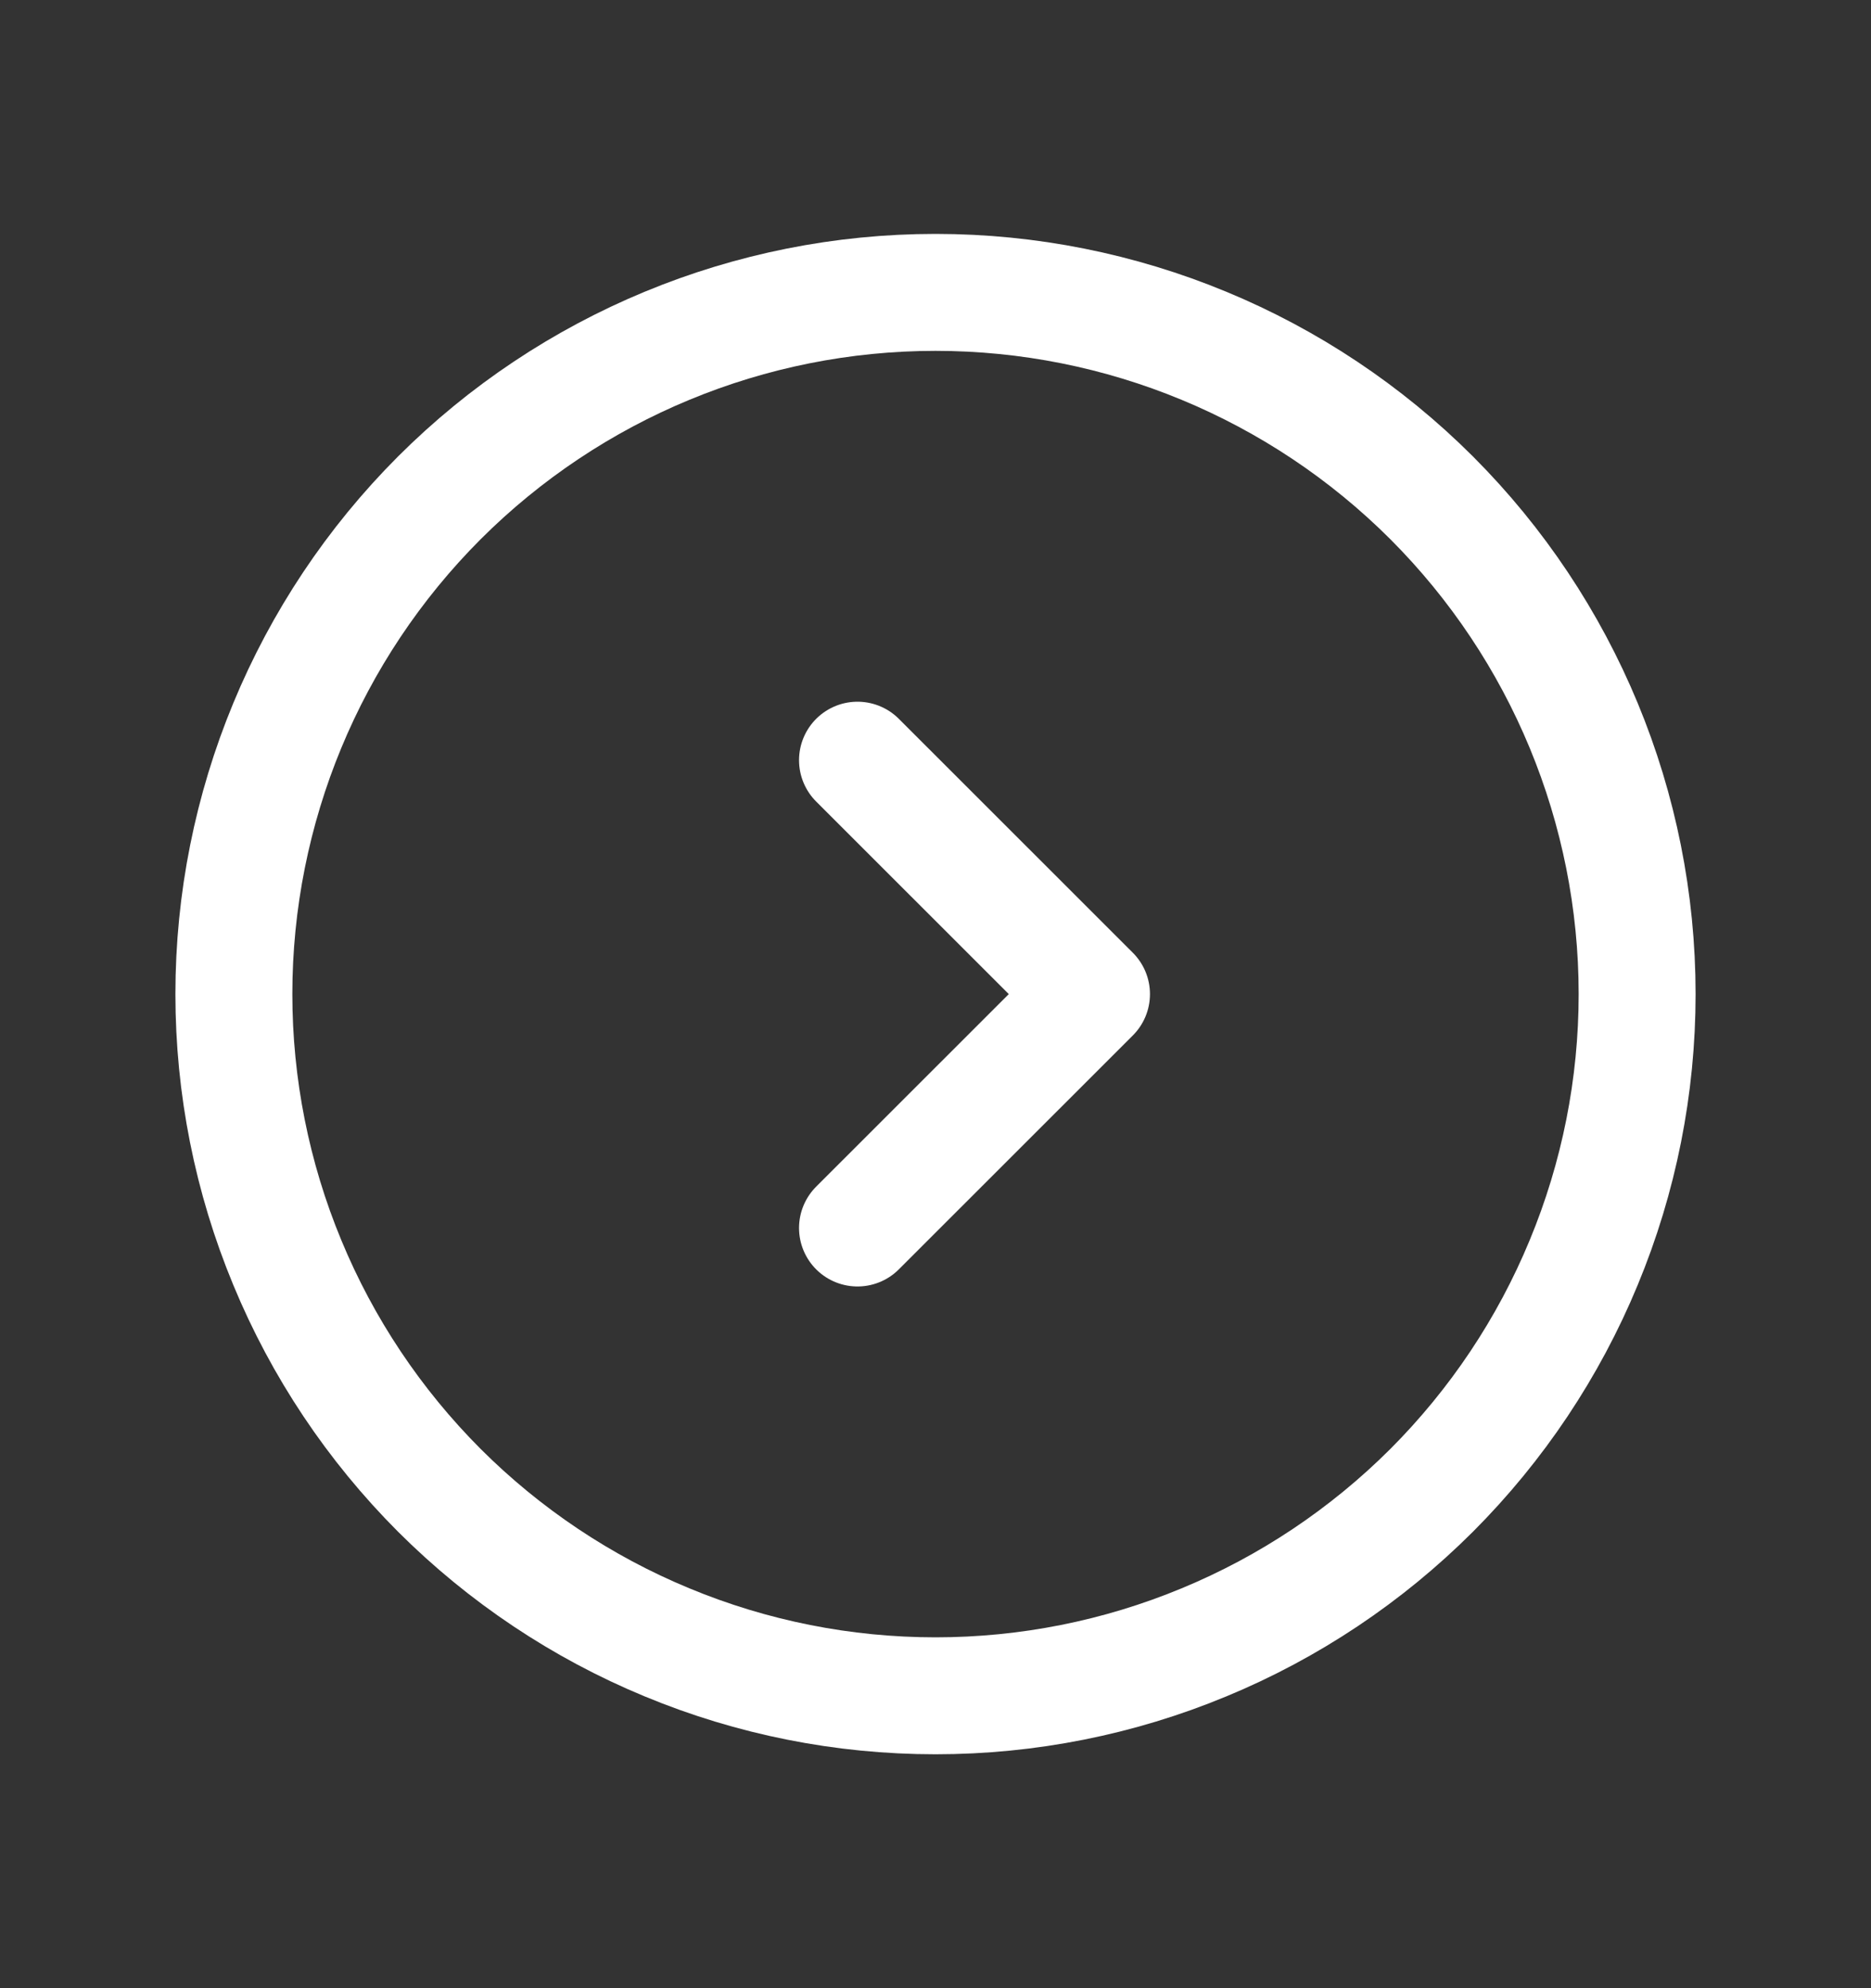 <svg width="16" height="17" viewBox="0 0 16 17" fill="none" xmlns="http://www.w3.org/2000/svg">
<rect x="0" y="0" width="16" height="17" fill="#333333" stroke="none"/>
<g clip-path="url(#clip0_1768_11122)">
<path d="M7.333 6.5L9.334 8.5L7.333 10.5" stroke="white" stroke-linecap="round" stroke-linejoin="round"/>
<path d="M2 8.5C2 9.288 2.155 10.068 2.457 10.796C2.758 11.524 3.2 12.185 3.757 12.743C4.315 13.3 4.976 13.742 5.704 14.043C6.432 14.345 7.212 14.5 8 14.5C8.788 14.5 9.568 14.345 10.296 14.043C11.024 13.742 11.685 13.3 12.243 12.743C12.8 12.185 13.242 11.524 13.543 10.796C13.845 10.068 14 9.288 14 8.5C14 6.909 13.368 5.383 12.243 4.257C11.117 3.132 9.591 2.5 8 2.5C6.409 2.5 4.883 3.132 3.757 4.257C2.632 5.383 2 6.909 2 8.5Z" stroke="white" stroke-linecap="round" stroke-linejoin="round"/>
</g>
<defs>
<clipPath id="clip0_1768_11122">
<rect width="16" height="16" fill="white" transform="translate(0 0.5)"/>
</clipPath>
</defs>
</svg>
